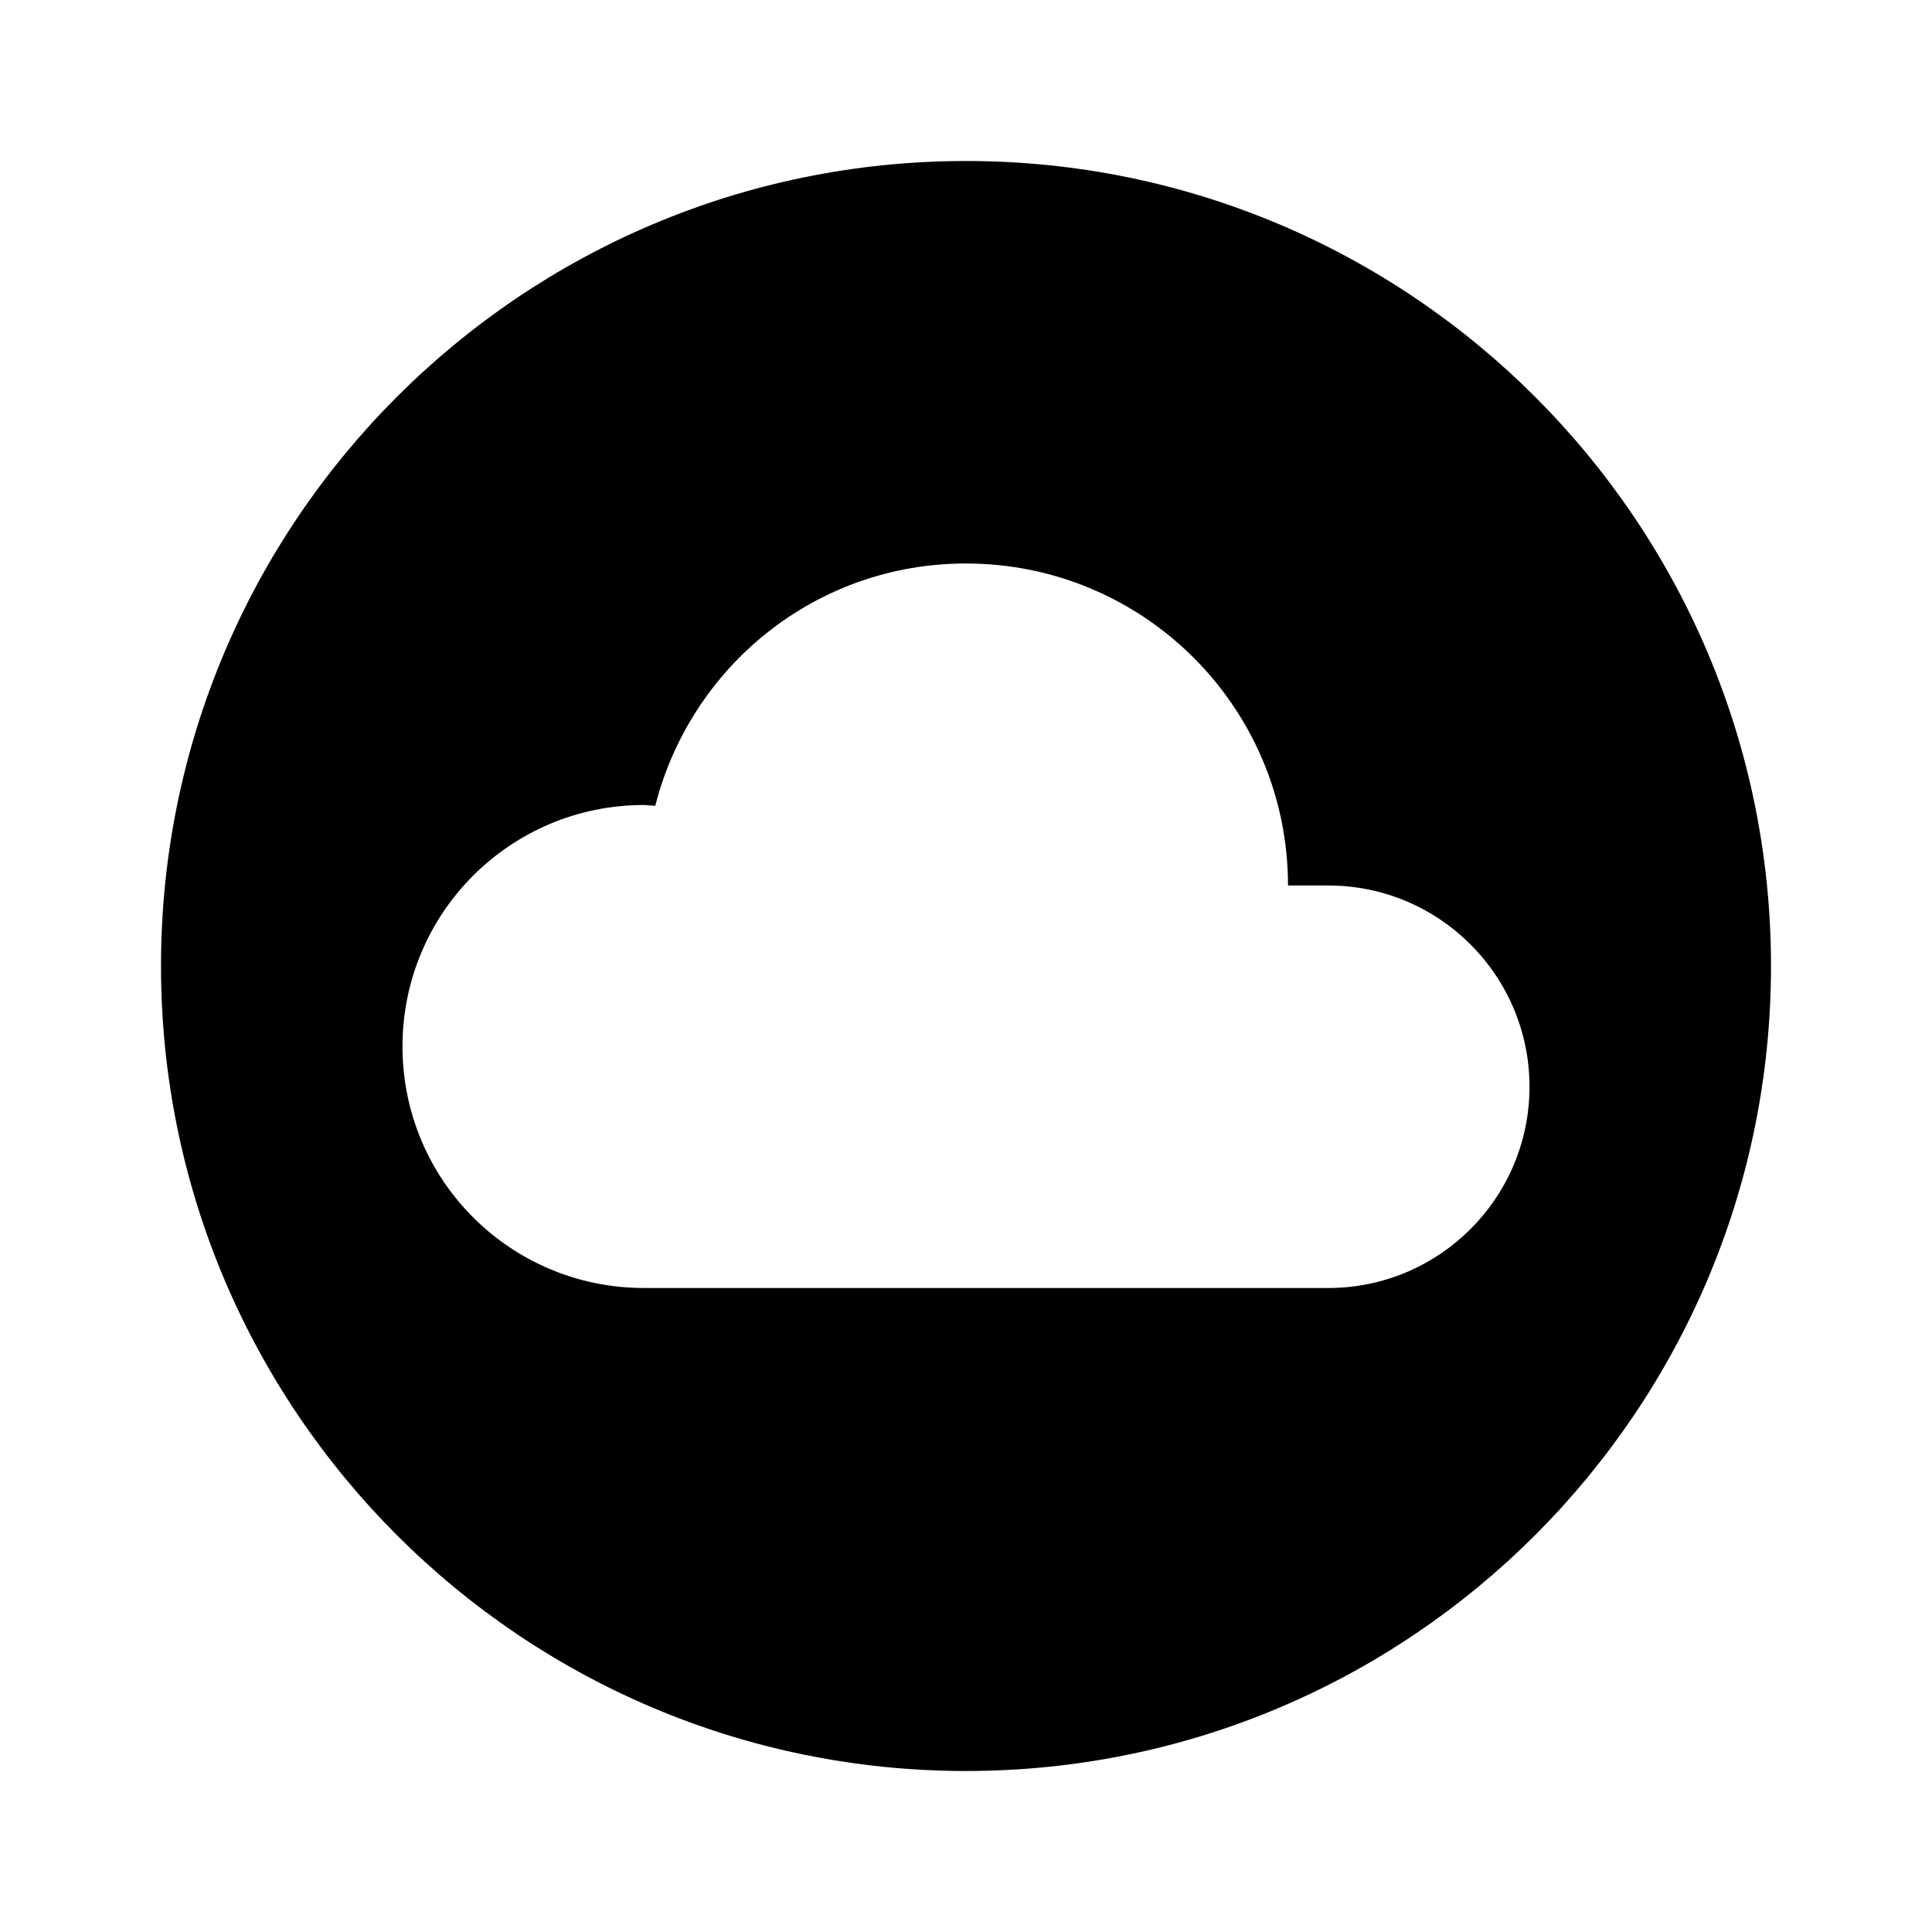 <svg xmlns="http://www.w3.org/2000/svg" width="24" height="24" viewBox="0 0 24 24">
    <path d="M0 0h24v24h-24z" fill="none"/>
    <path d="M12 2c-5.52 0-10 4.48-10 10s4.48 10 10 10 10-4.48 10-10-4.48-10-10-10zm4.5 14h-8.5c-1.66 0-3-1.34-3-3s1.34-3 3-3l.14.01c.44-1.73 1.99-3.01 3.86-3.01 2.21 0 4 1.79 4 4h.5c1.38 0 2.5 1.12 2.5 2.5s-1.12 2.5-2.5 2.5z"/>
</svg>
